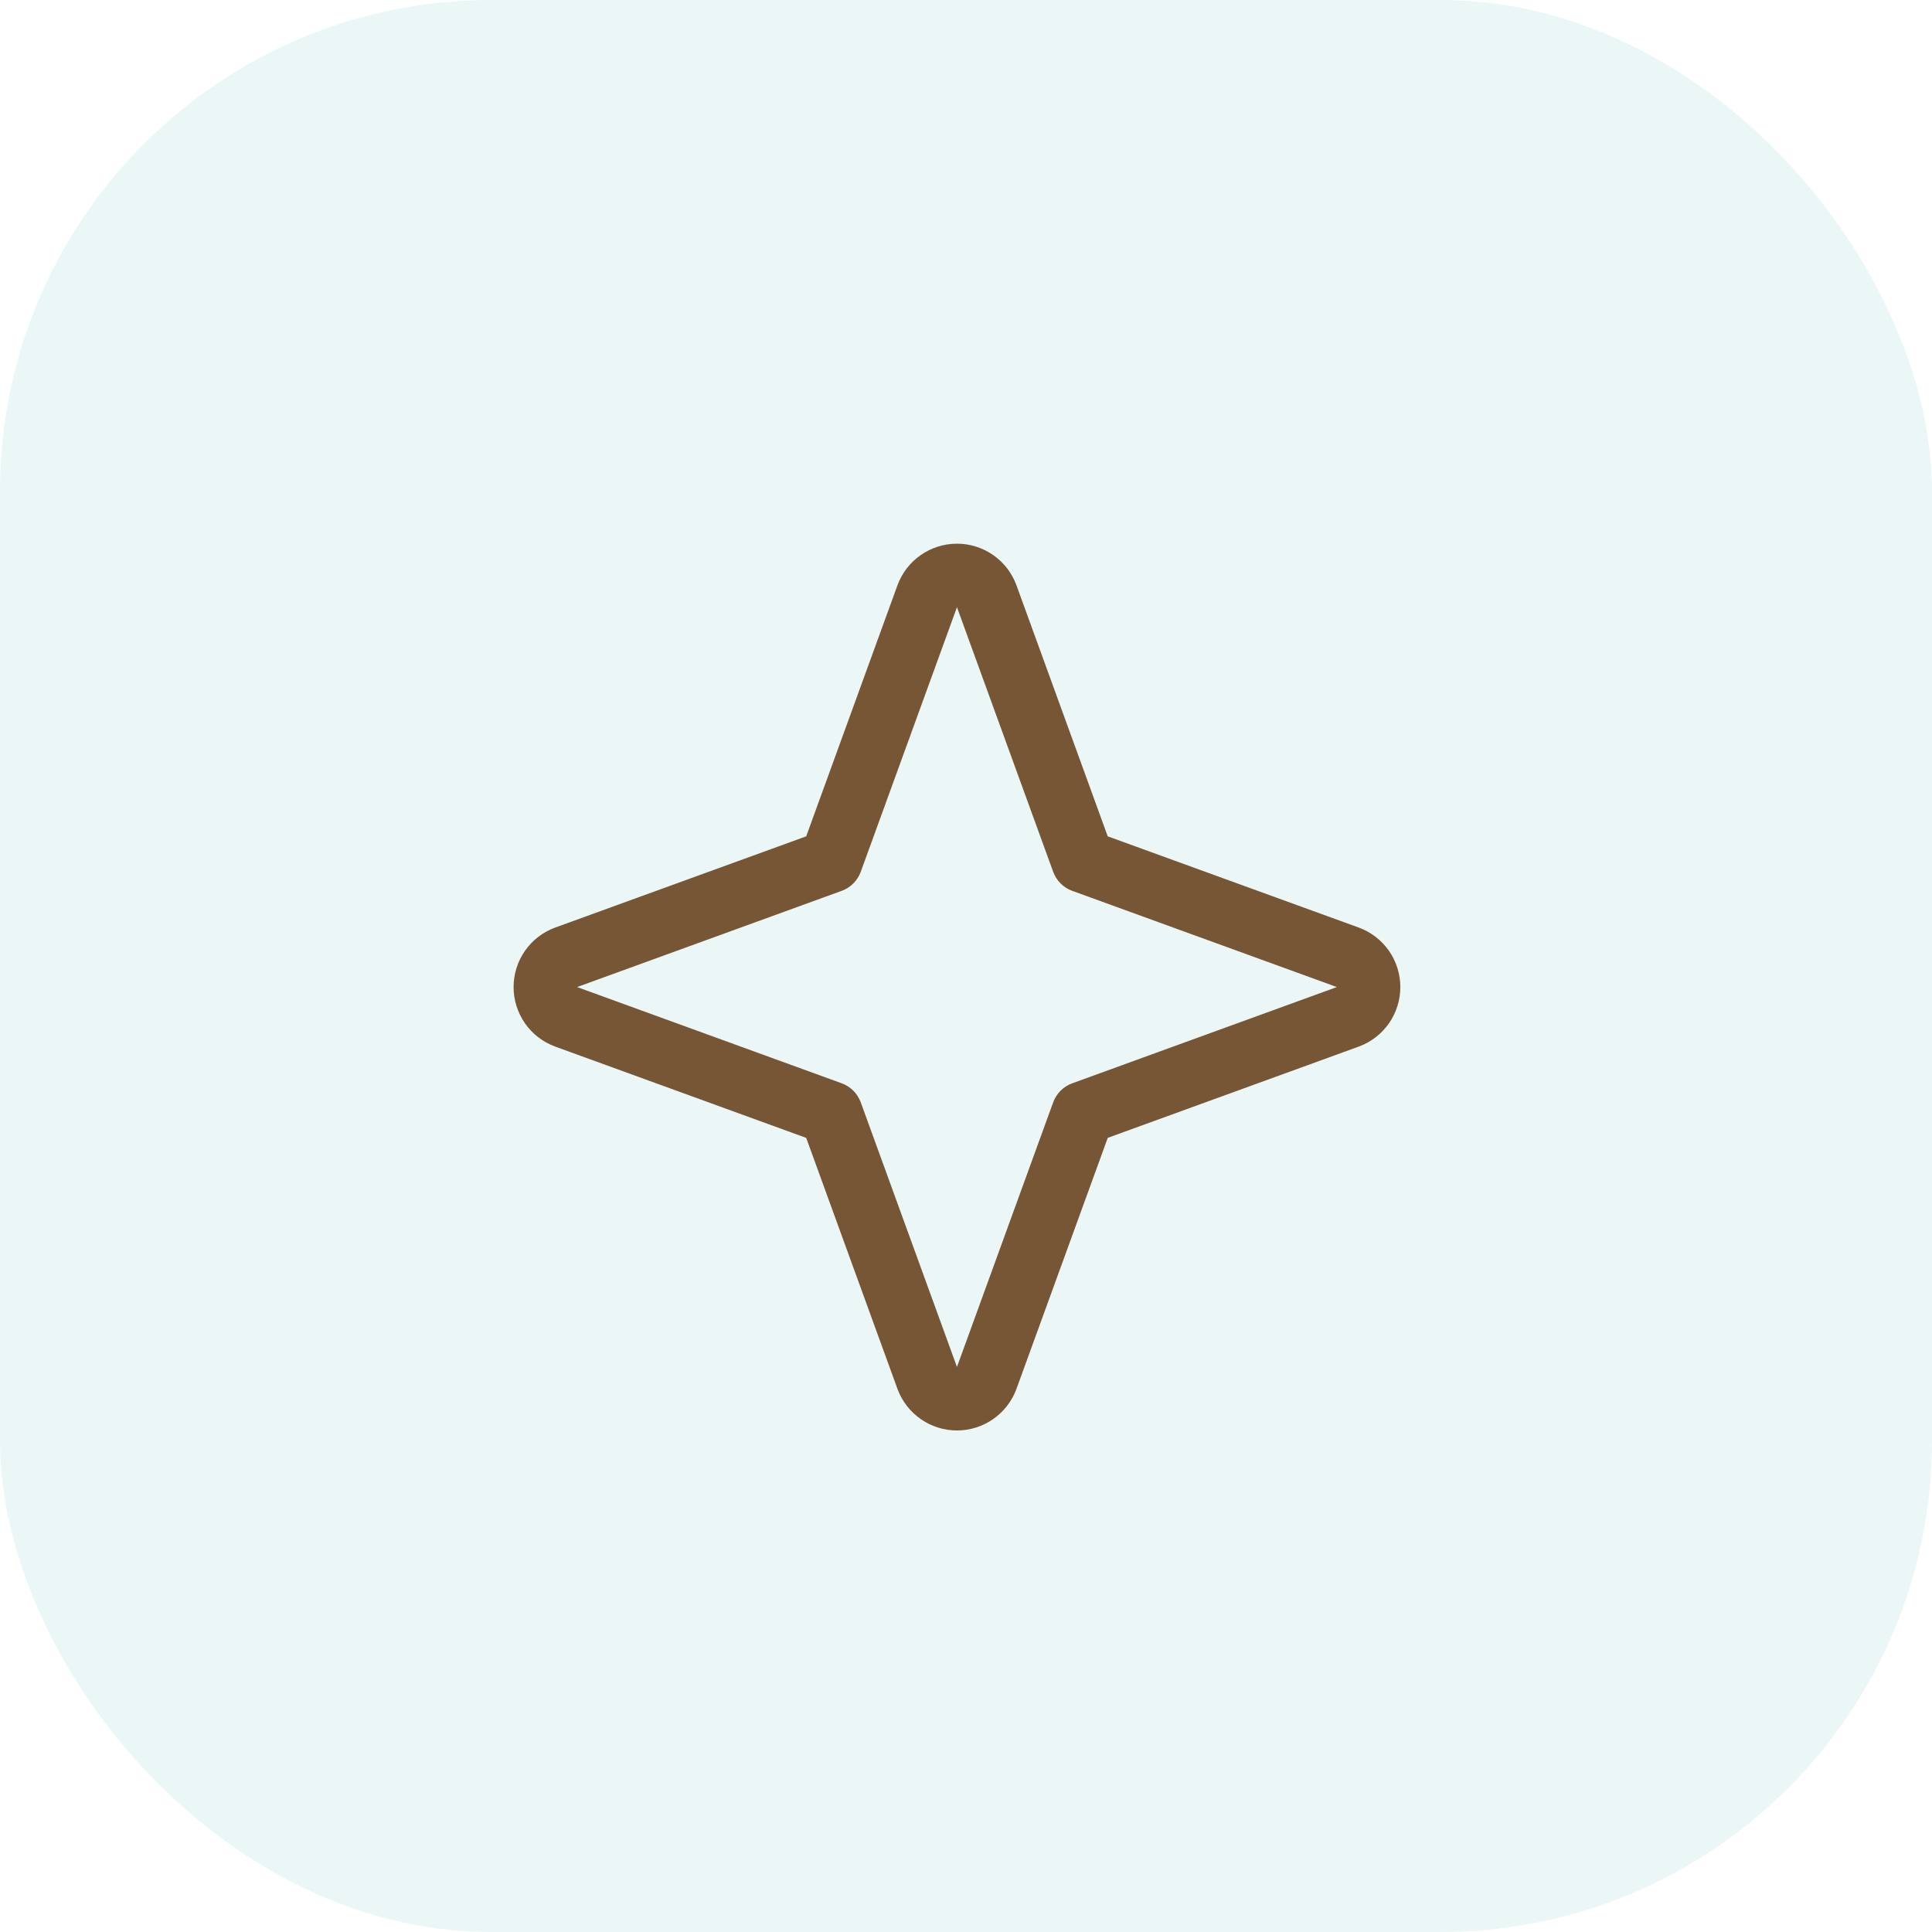 <svg xmlns="http://www.w3.org/2000/svg" width="59" height="59" viewBox="0 0 59 59" fill="none"><rect width="59" height="59" rx="15" fill="#BBE2E0" fill-opacity="0.3"></rect><path d="M41.502 28.329L33.828 25.54L31.038 17.865C30.901 17.495 30.653 17.175 30.329 16.95C30.005 16.724 29.619 16.603 29.224 16.603C28.829 16.603 28.443 16.724 28.119 16.95C27.794 17.175 27.547 17.495 27.41 17.865L24.62 25.54L16.946 28.329C16.575 28.466 16.256 28.714 16.03 29.038C15.805 29.363 15.684 29.748 15.684 30.143C15.684 30.539 15.805 30.924 16.03 31.249C16.256 31.573 16.575 31.82 16.946 31.958L24.62 34.749L27.41 42.422C27.547 42.792 27.794 43.112 28.119 43.337C28.443 43.563 28.829 43.684 29.224 43.684C29.619 43.684 30.005 43.563 30.329 43.337C30.653 43.112 30.901 42.792 31.038 42.422L33.829 34.748L41.502 31.958C41.873 31.82 42.192 31.573 42.418 31.249C42.643 30.924 42.764 30.539 42.764 30.143C42.764 29.748 42.643 29.363 42.418 29.038C42.192 28.714 41.873 28.466 41.502 28.329ZM32.742 33.083C32.609 33.131 32.489 33.208 32.389 33.308C32.289 33.408 32.212 33.529 32.163 33.661L29.224 41.744L26.285 33.661C26.236 33.529 26.159 33.408 26.059 33.308C25.96 33.208 25.839 33.131 25.706 33.083L17.623 30.143L25.706 27.204C25.839 27.156 25.96 27.079 26.059 26.979C26.159 26.879 26.236 26.759 26.285 26.626L29.224 18.543L32.163 26.626C32.212 26.759 32.289 26.879 32.389 26.979C32.489 27.079 32.609 27.156 32.742 27.204L40.825 30.143L32.742 33.083Z" fill="#775636"></path></svg>